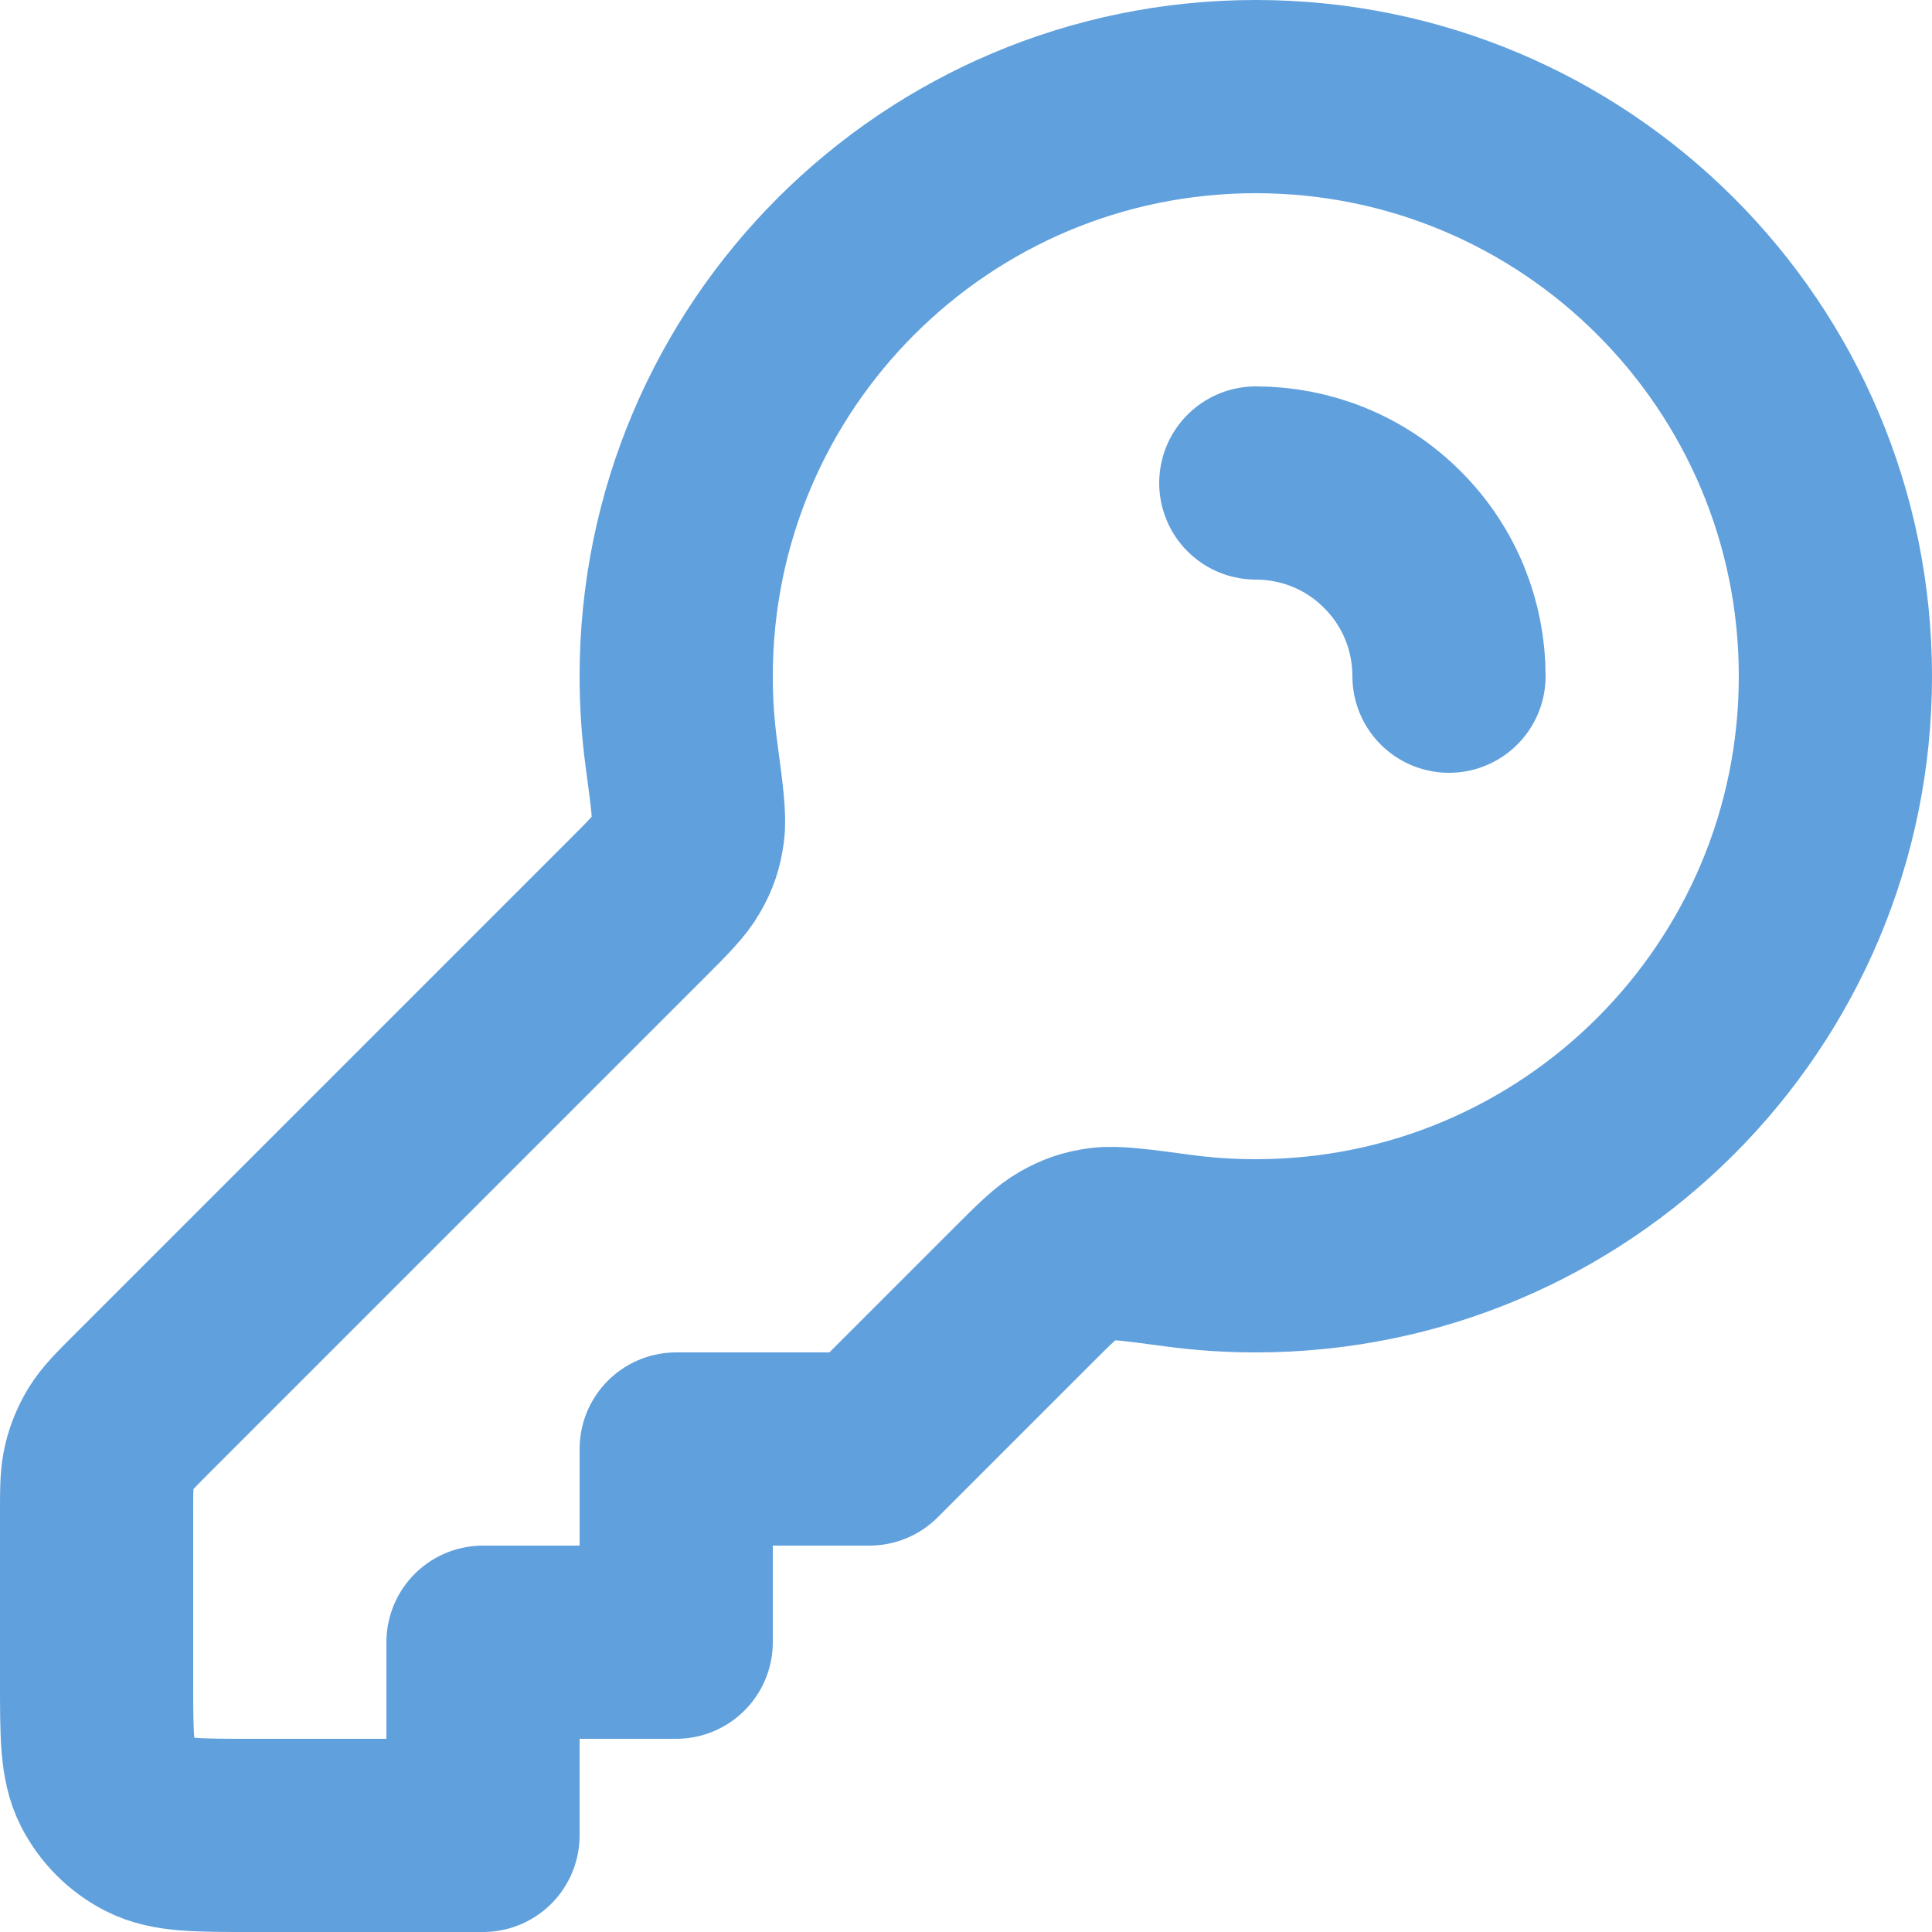 <svg width="20" height="20" viewBox="0 0 20 20" fill="none" xmlns="http://www.w3.org/2000/svg">
<path d="M15 7C15 6.488 14.805 5.976 14.414 5.586C14.024 5.195 13.512 5 13 5M13 13C16.314 13 19 10.314 19 7C19 3.686 16.314 1 13 1C9.686 1 7 3.686 7 7C7 7.274 7.018 7.543 7.054 7.807C7.112 8.241 7.141 8.458 7.122 8.596C7.101 8.739 7.075 8.816 7.005 8.942C6.937 9.063 6.818 9.182 6.579 9.421L1.469 14.531C1.296 14.704 1.209 14.791 1.147 14.892C1.093 14.981 1.052 15.079 1.028 15.181C1 15.296 1 15.418 1 15.663V17.4C1 17.96 1 18.24 1.109 18.454C1.205 18.642 1.358 18.795 1.546 18.891C1.76 19 2.04 19 2.6 19H5V17H7V15H9L10.579 13.421C10.818 13.182 10.937 13.063 11.058 12.995C11.184 12.925 11.261 12.899 11.404 12.878C11.542 12.859 11.759 12.888 12.193 12.946C12.457 12.982 12.726 13 13 13Z" stroke="#60A0DD" stroke-width="2" stroke-linecap="round" stroke-linejoin="round"/>
</svg>

